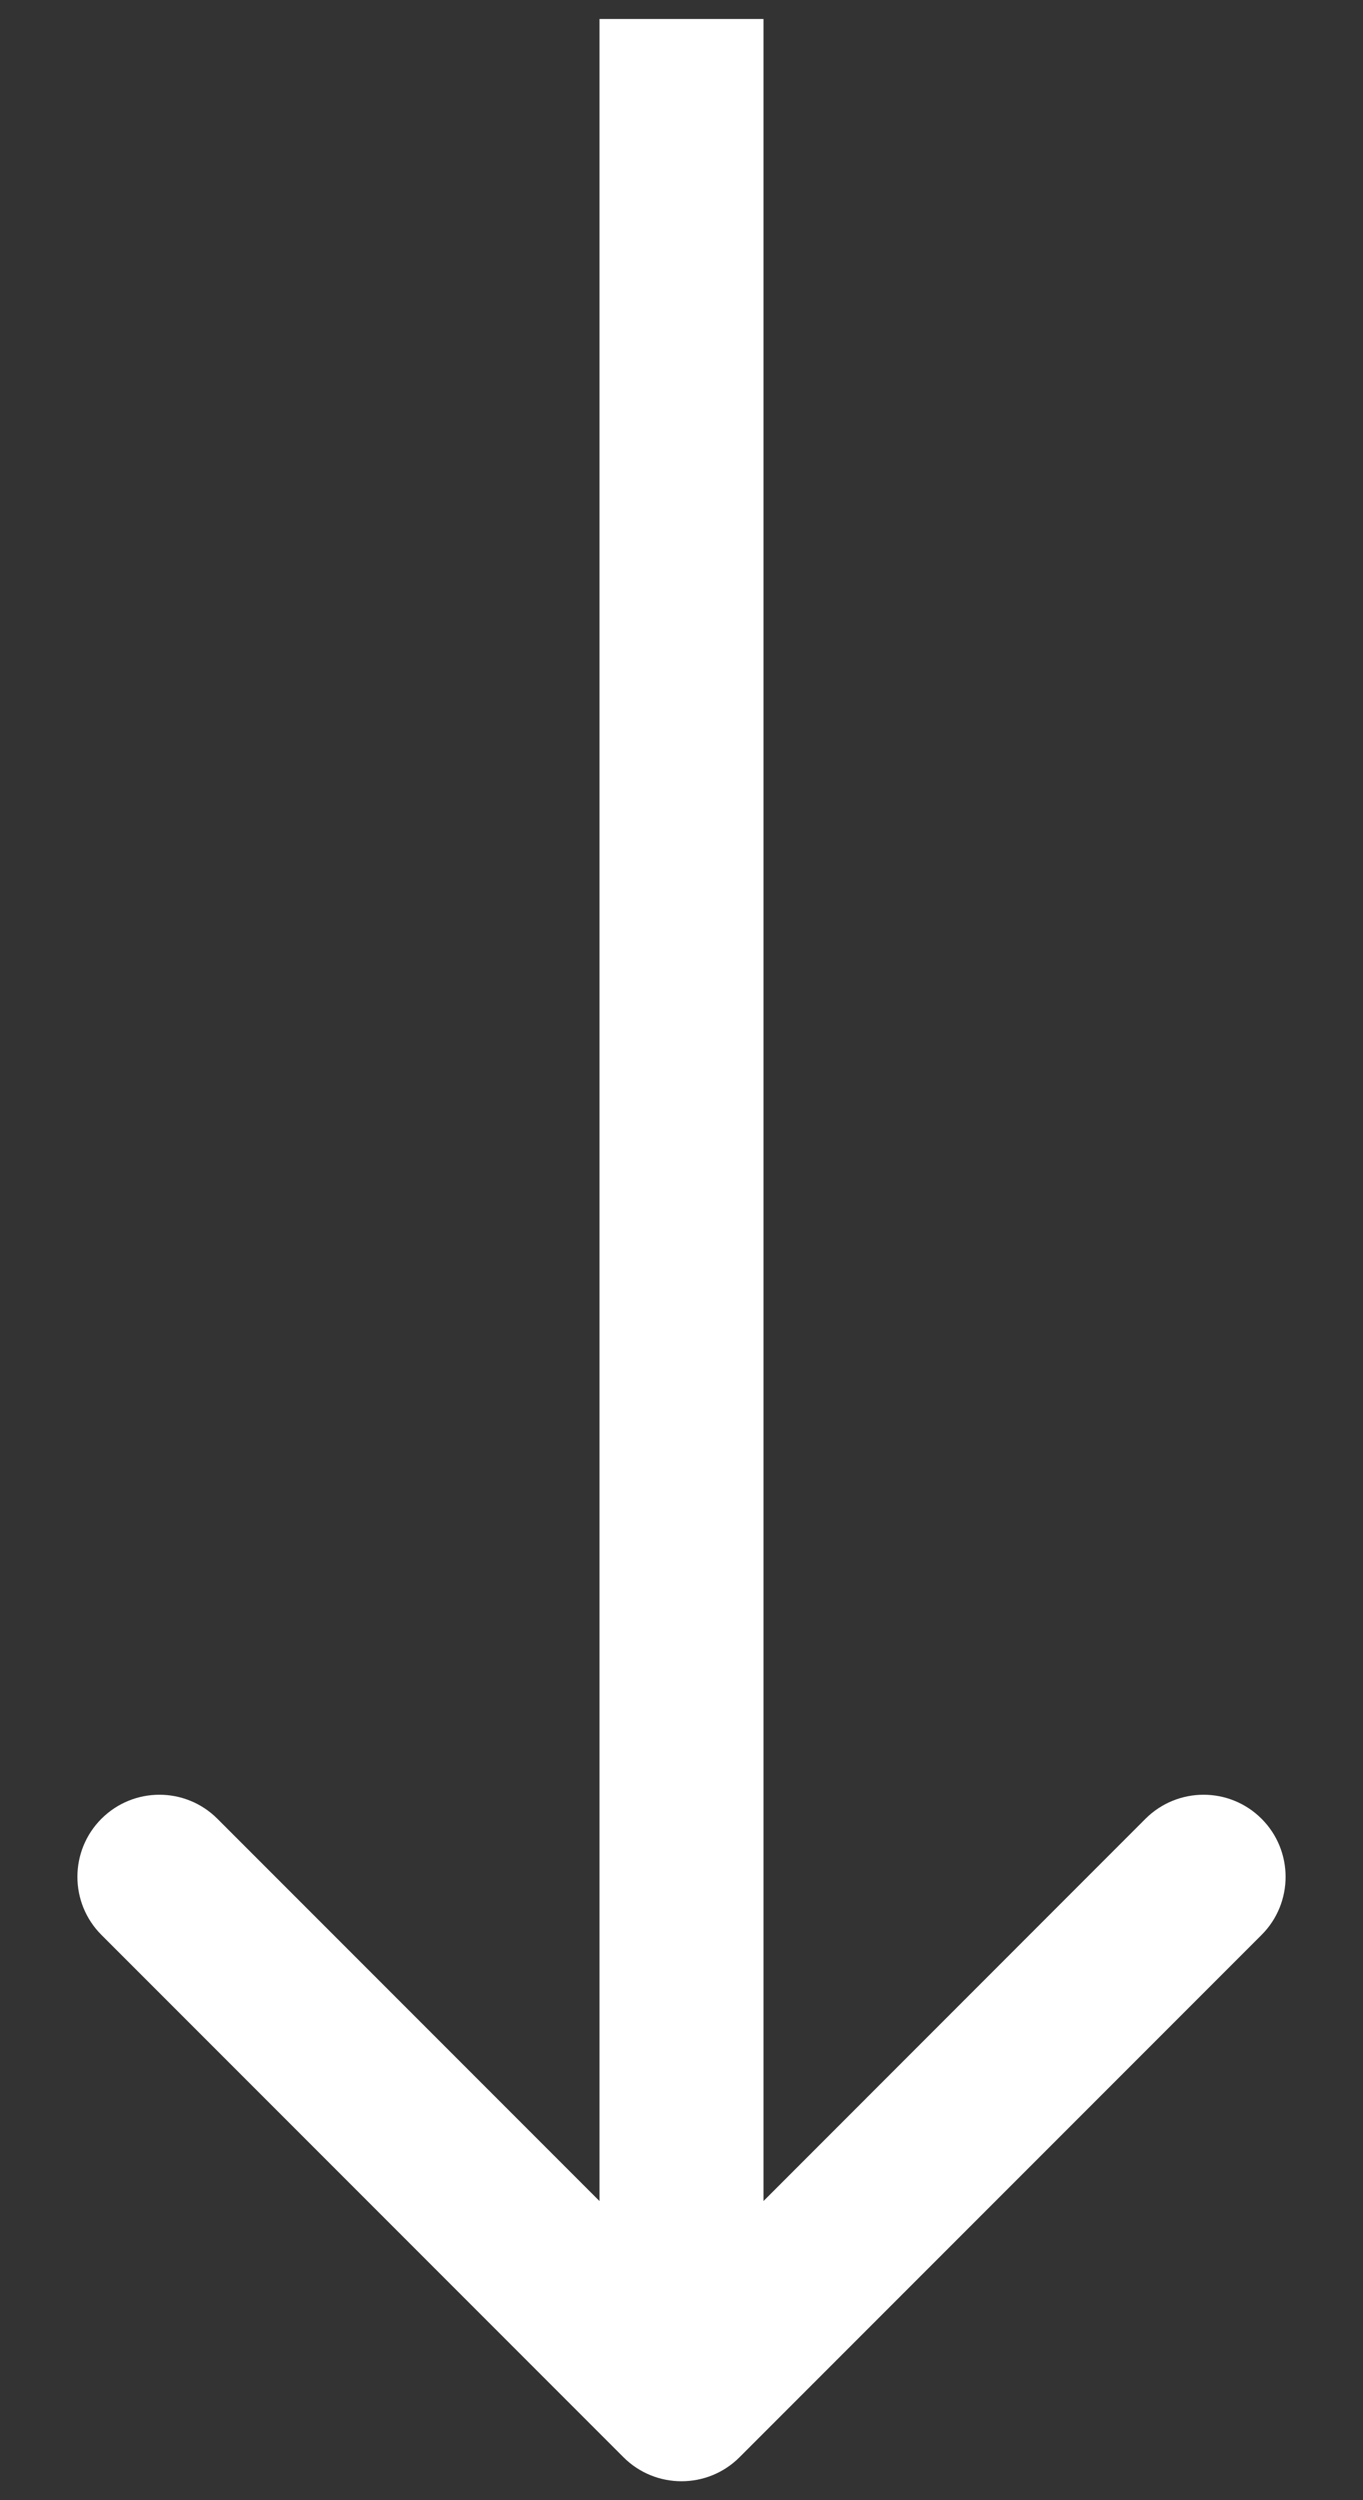 <svg width="12" height="22" viewBox="0 0 12 22" fill="none" xmlns="http://www.w3.org/2000/svg">
<rect x="0" y="0" width="12" height="22" fill="#333333" stroke="none"/>
<path d="M5.489 21.622C5.771 21.904 6.229 21.904 6.511 21.622L11.107 17.026C11.389 16.744 11.389 16.286 11.107 16.004C10.825 15.722 10.368 15.722 10.085 16.004L6 20.09L1.914 16.004C1.632 15.722 1.175 15.722 0.893 16.004C0.611 16.286 0.611 16.744 0.893 17.026L5.489 21.622ZM5.278 0.167L5.278 21.111L6.722 21.111L6.722 0.167L5.278 0.167Z" fill="white"/>
</svg>
